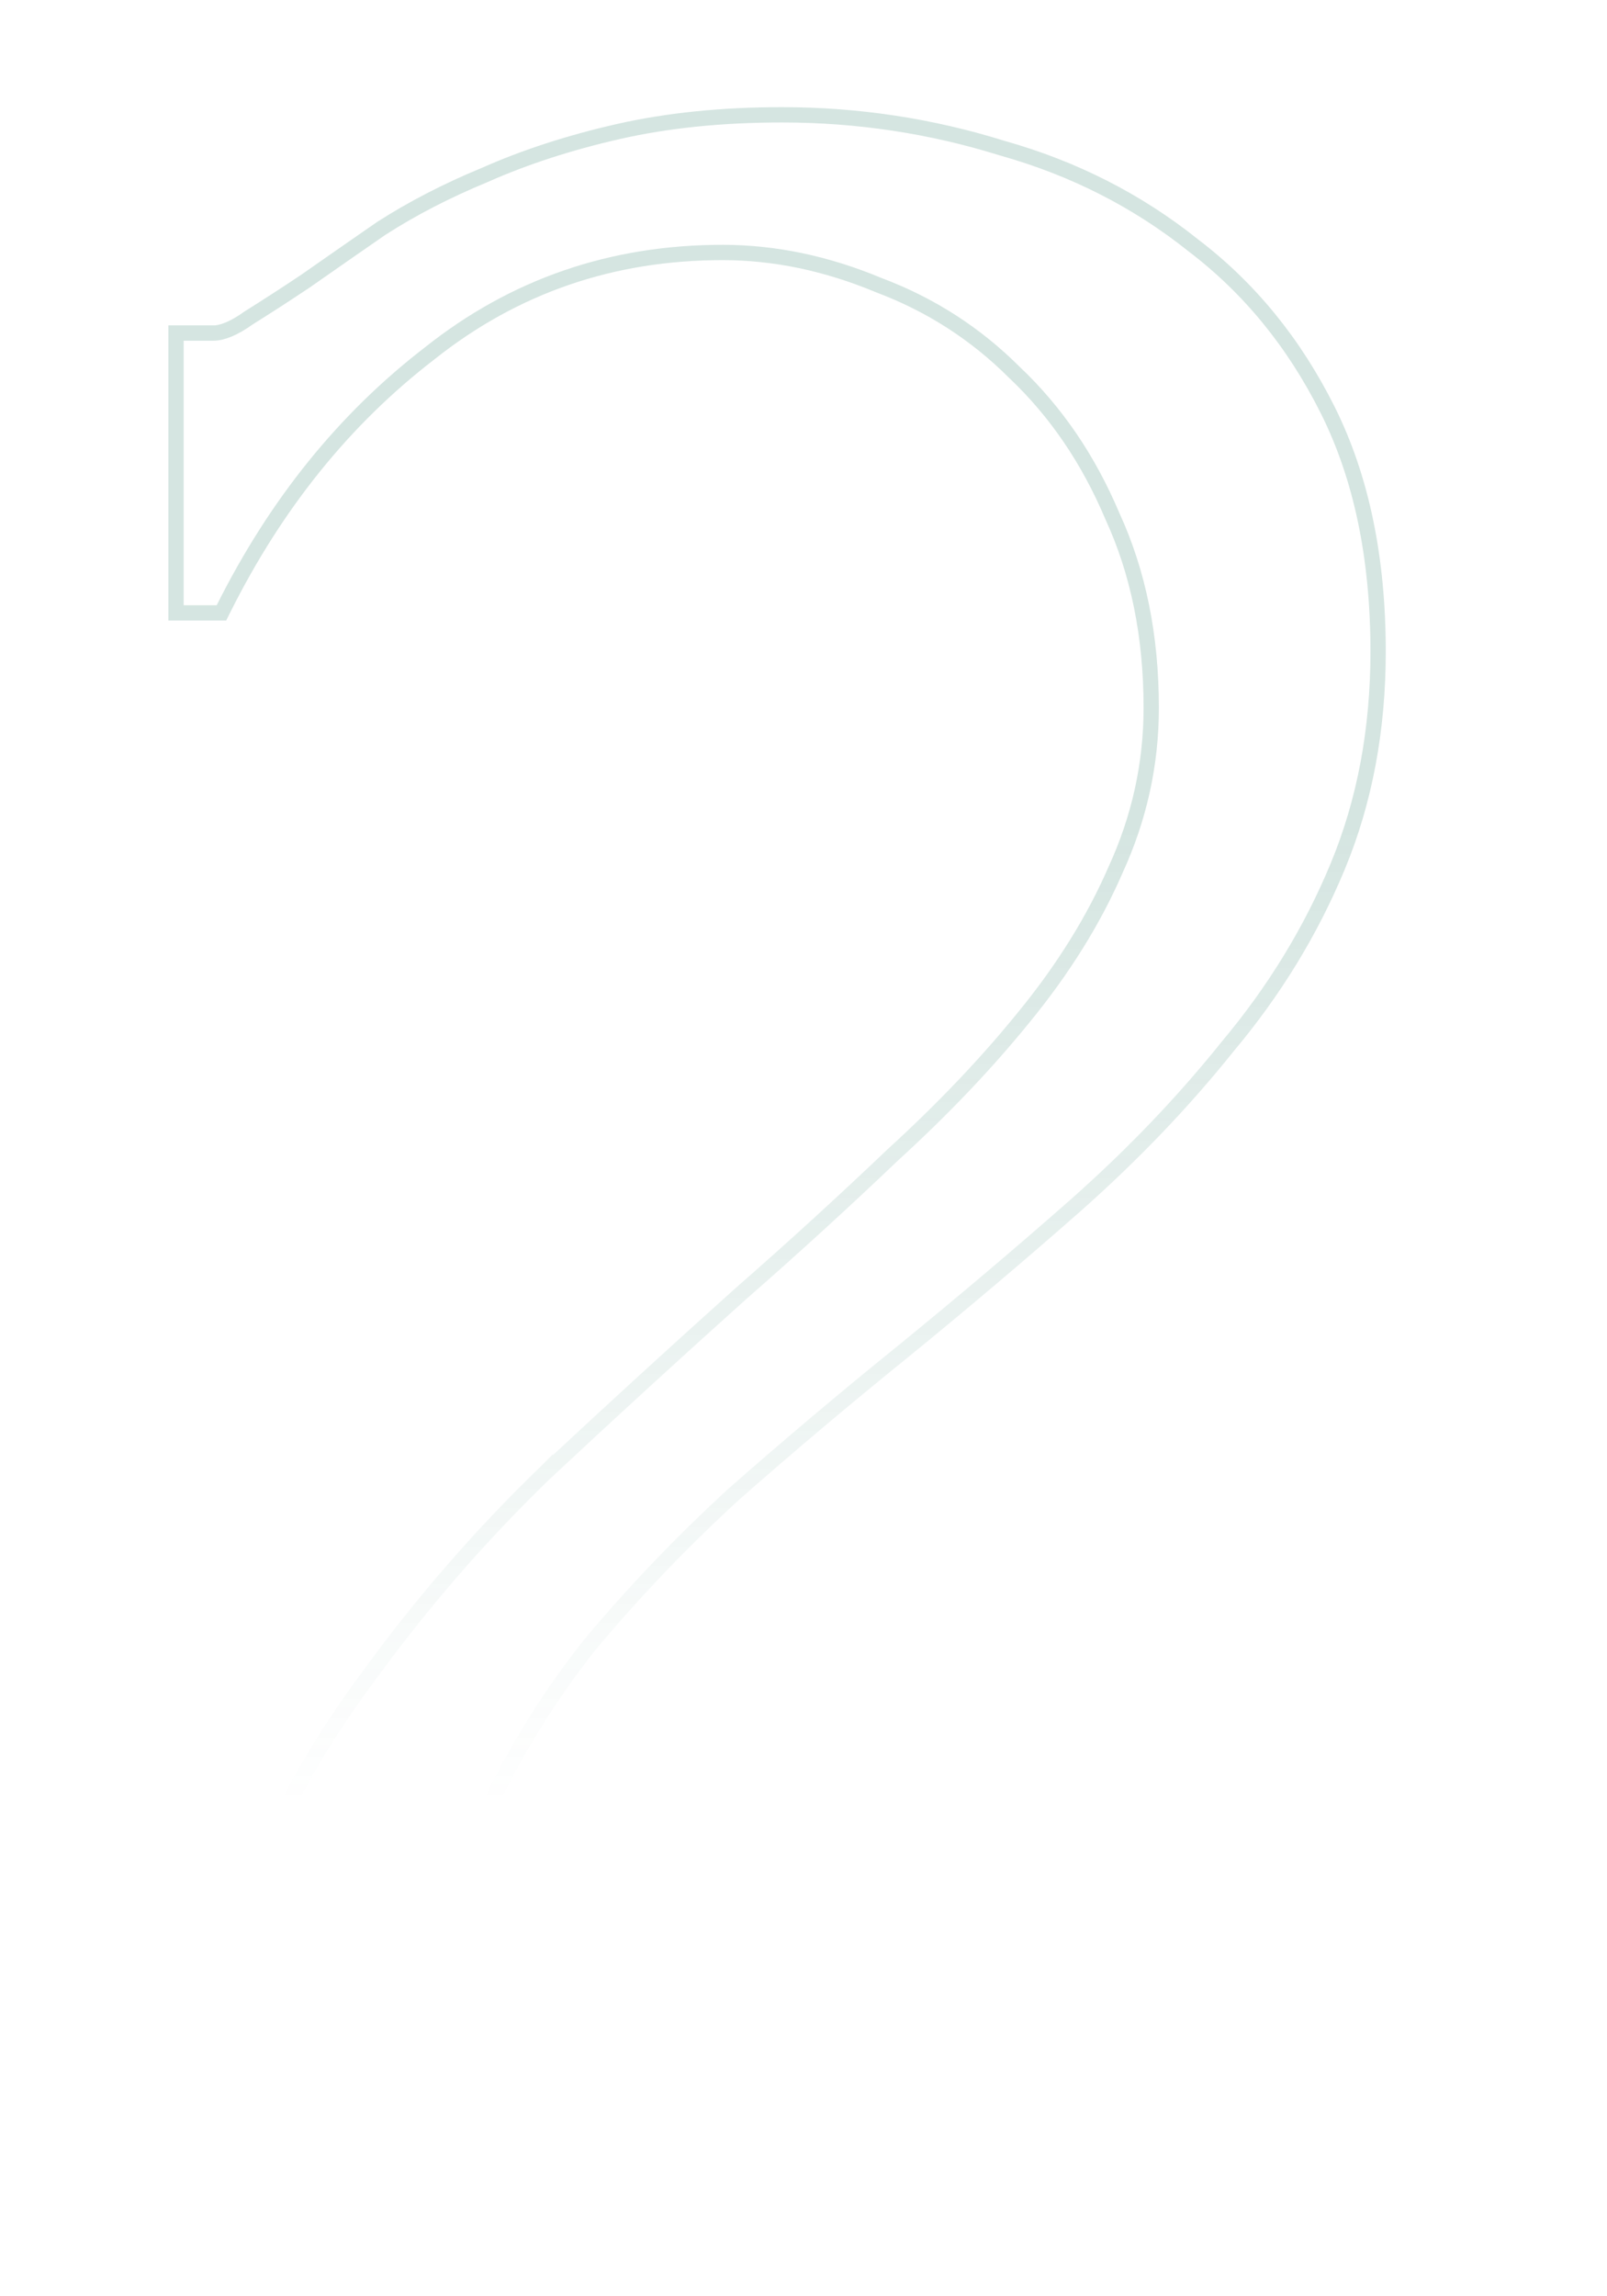 <svg width="105" height="150" viewBox="0 0 105 150" fill="none" xmlns="http://www.w3.org/2000/svg">
<mask id="mask0_544_28" style="mask-type:alpha" maskUnits="userSpaceOnUse" x="0" y="0" width="105" height="118">
<rect width="105" height="118" transform="matrix(1 0 0 -1 0 118)" fill="url(#paint0_linear_544_28)"/>
</mask>
<g mask="url(#mask0_544_28)">
<path opacity="0.2" d="M12 21.756H11.5V22.256V39.536V40.036H12H14.16H14.469L14.607 39.76C18.032 32.909 22.522 27.354 28.073 23.084L28.073 23.084L28.079 23.079C33.604 18.688 39.974 16.492 47.208 16.492C50.593 16.492 53.983 17.197 57.384 18.613L57.392 18.617L57.4 18.62C60.79 19.891 63.753 21.796 66.294 24.338L66.294 24.338L66.304 24.347C68.986 26.888 71.108 29.997 72.668 33.683L72.671 33.69L72.674 33.697C74.367 37.367 75.22 41.541 75.22 46.232C75.22 49.903 74.444 53.432 72.889 56.824L72.889 56.824L72.885 56.833C71.466 60.097 69.476 63.298 66.909 66.435L66.907 66.437C64.477 69.439 61.615 72.445 58.319 75.455L58.319 75.455L58.311 75.462C55.148 78.481 51.842 81.5 48.391 84.52L48.386 84.524C44.208 88.27 39.957 92.16 35.635 96.195L35.635 96.194L35.629 96.2C31.433 100.252 27.598 104.665 24.126 109.439C20.642 114.084 17.813 119.235 15.638 124.89C13.453 130.426 12.364 136.464 12.364 143V143.5H12.864H92.784H93.284V143V118.376V117.876H92.784H90.84H90.356L90.34 118.36C90.201 122.691 88.607 125.76 85.611 127.67C82.549 129.476 78.331 130.404 72.912 130.404H28.521C28.854 126.202 29.906 122.266 31.674 118.593L31.677 118.587C33.532 114.592 35.814 110.883 38.524 107.459C41.387 104.024 44.537 100.731 47.974 97.58C51.568 94.418 55.233 91.328 58.97 88.309L58.972 88.308C62.864 85.136 66.613 81.964 70.218 78.791L70.219 78.79C73.981 75.463 77.312 71.987 80.211 68.365C83.264 64.729 85.666 60.798 87.414 56.575C89.17 52.332 90.044 47.658 90.044 42.56C90.044 36.453 88.954 31.189 86.751 26.784C84.56 22.403 81.634 18.815 77.972 16.03C74.32 13.11 70.159 10.994 65.494 9.681C60.84 8.227 56.039 7.5 51.096 7.5C47.178 7.5 43.612 7.863 40.401 8.592C37.209 9.318 34.299 10.263 31.675 11.428C29.205 12.446 26.948 13.611 24.906 14.923L24.898 14.928L24.891 14.933C23.021 16.228 21.366 17.379 19.926 18.387C18.635 19.248 17.417 20.036 16.271 20.752L16.258 20.76L16.245 20.769C15.268 21.468 14.508 21.756 13.944 21.756H12Z" stroke="#2f7d6d"/>
</g>
<defs>
<linearGradient id="paint0_linear_544_28" x1="68.478" y1="118" x2="68.478" y2="0" gradientUnits="userSpaceOnUse">
<stop offset="0.458" stop-color="#172536"/>
<stop offset="1" stop-color="#172536" stop-opacity="0"/>
</linearGradient>
</defs>
</svg>
